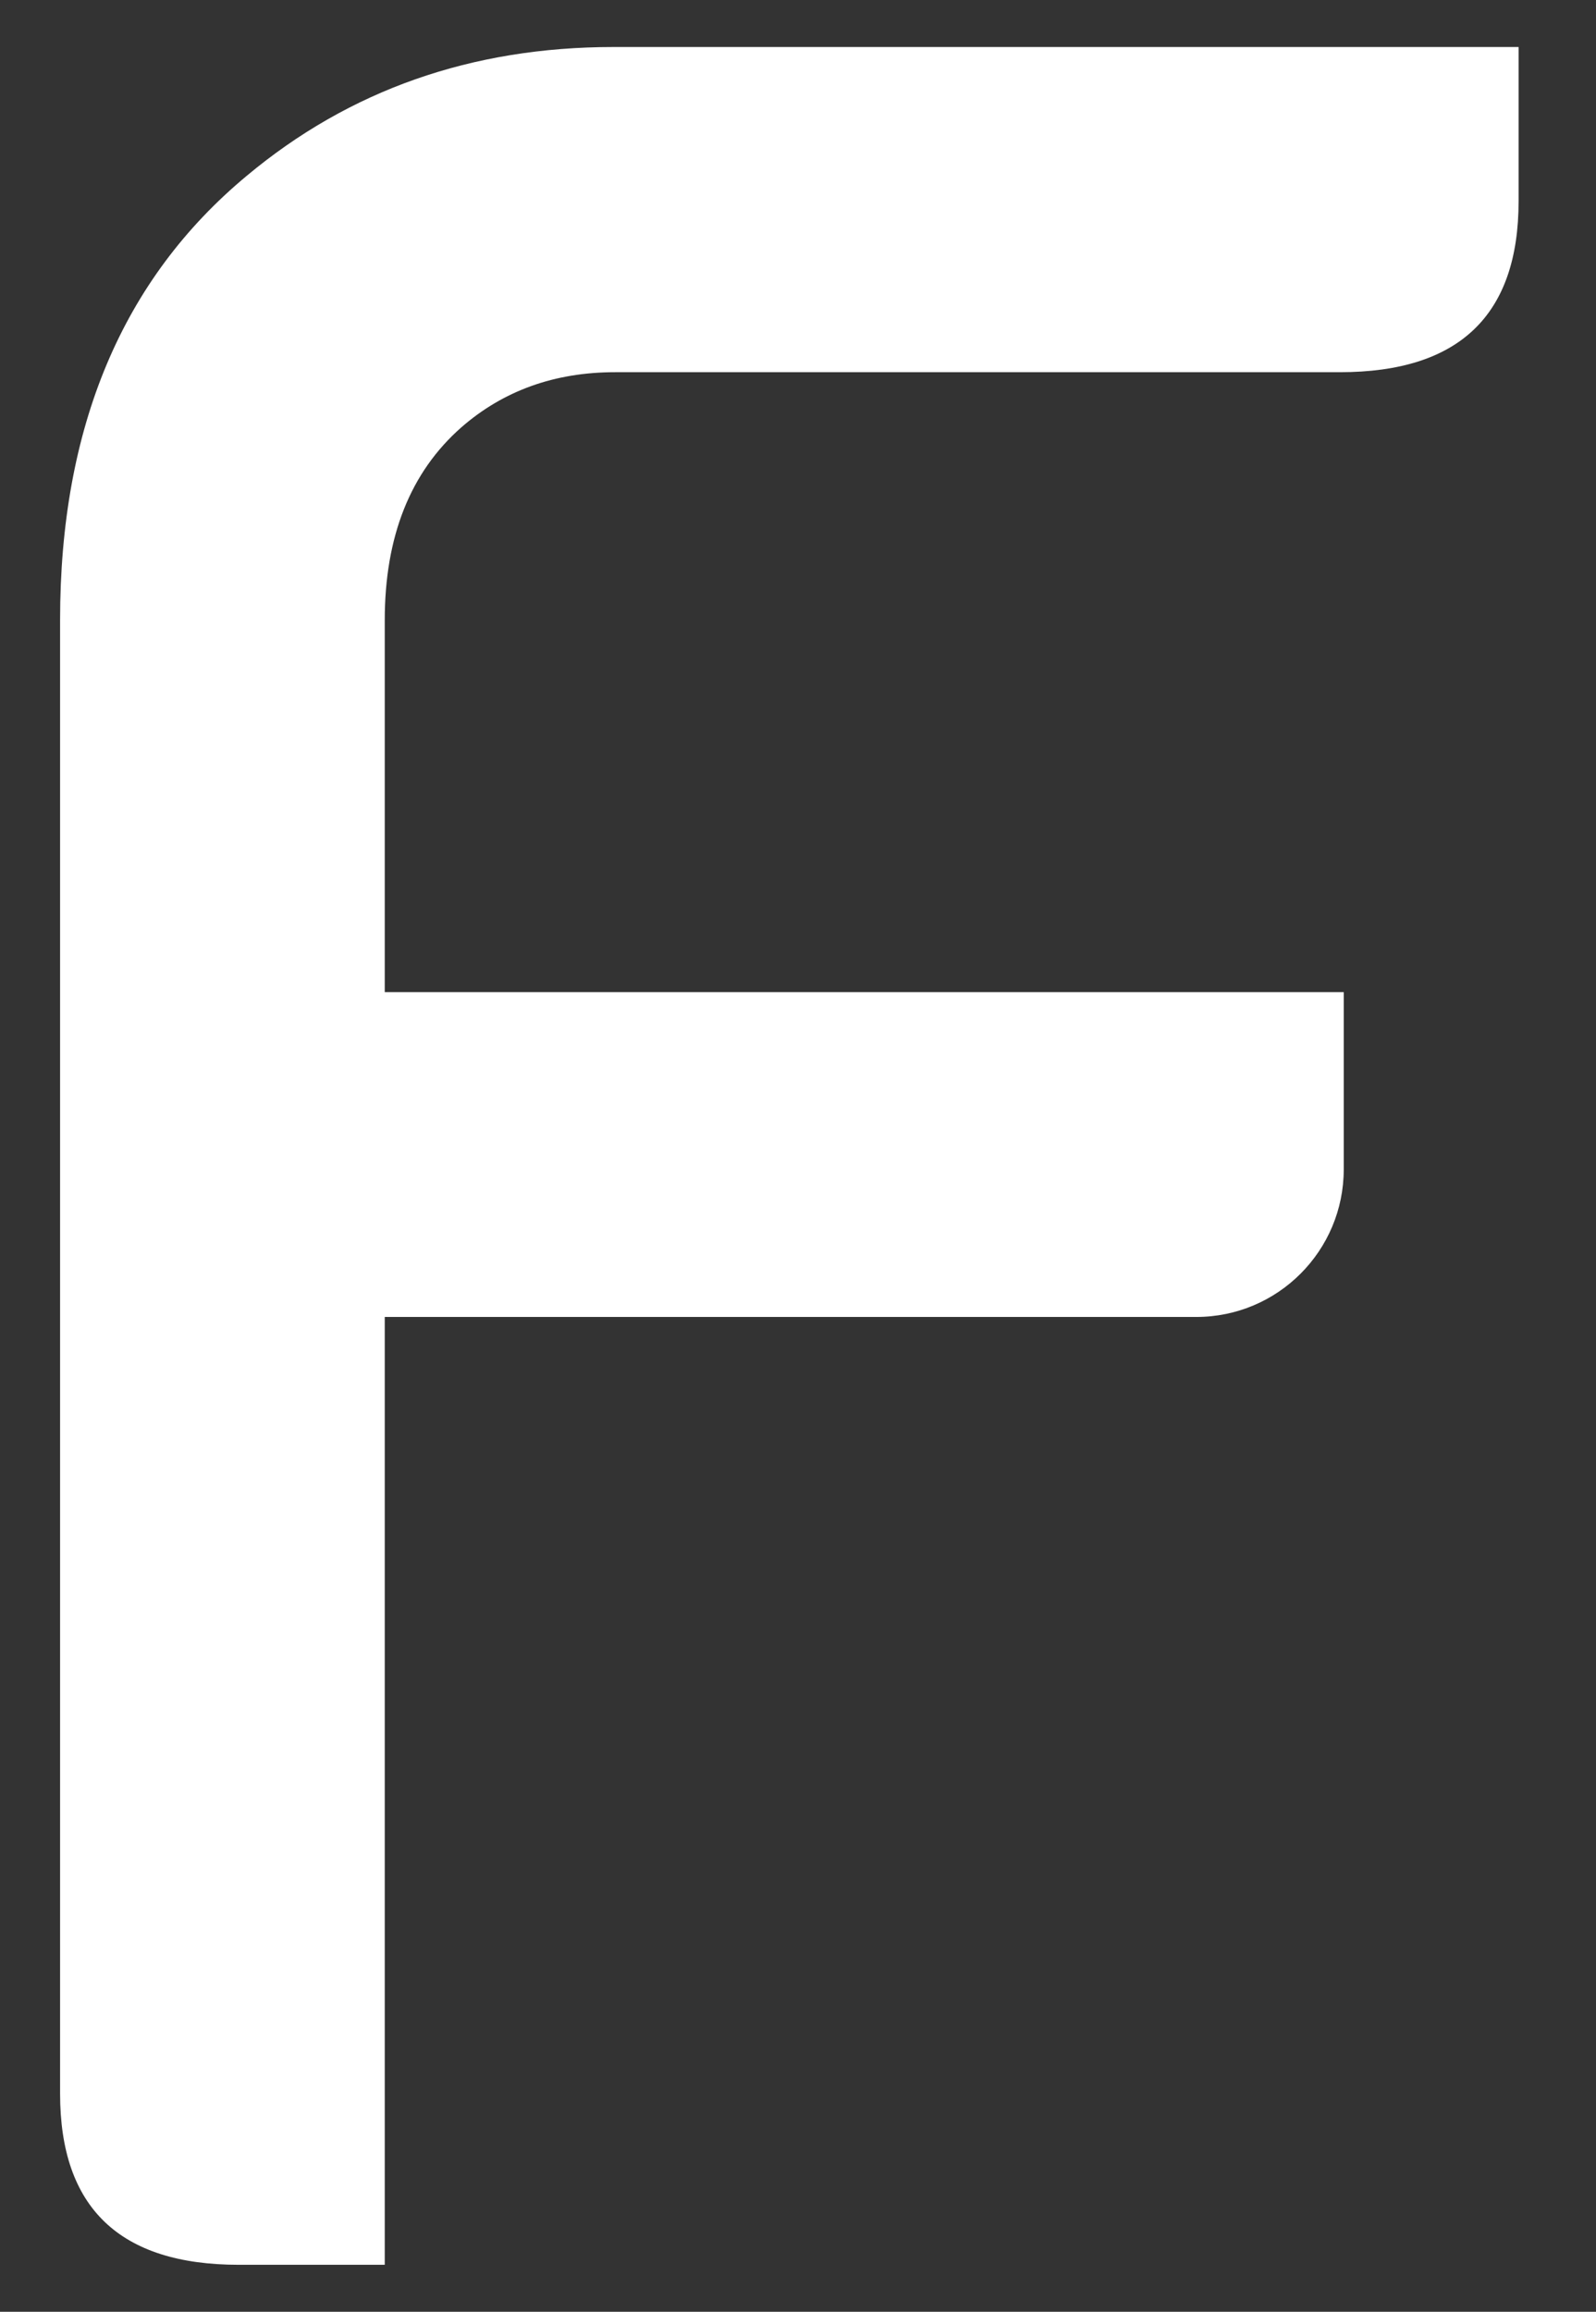 <?xml version="1.0" encoding="utf-8"?>
<!-- Generator: Adobe Illustrator 26.1.0, SVG Export Plug-In . SVG Version: 6.00 Build 0)  -->
<svg version="1.1" xmlns="http://www.w3.org/2000/svg" xmlns:xlink="http://www.w3.org/1999/xlink" x="0px" y="0px"
	 viewBox="0 0 414.4 600" style="enable-background:new 0 0 414.4 600;" xml:space="preserve">
<rect x="0" y="0" width="414.4" height="600" fill="#333333" stroke="none"/>
<g id="Calque_1">
</g>
<g id="axe1">
	<path style="fill:#FFFFFF;" d="M64.1,45.6c-32.4,26.9-48.5,65.3-48.5,115.3v382.5c0,29.6,15.5,44.4,46.4,44.4h37.9v-246h210.7
		c21.2,0,38.3-17.2,38.3-38.3v-46H99.9v-96.5c0-21.7,6.6-38.4,19.9-50.1c10.9-9.5,24.2-14.3,39.9-14.3h188.2
		c31,0,46.4-14.8,46.4-44.4V12.2H159.3C122.4,12.2,90.7,23.4,64.1,45.6z"/>
</g>
</svg>
